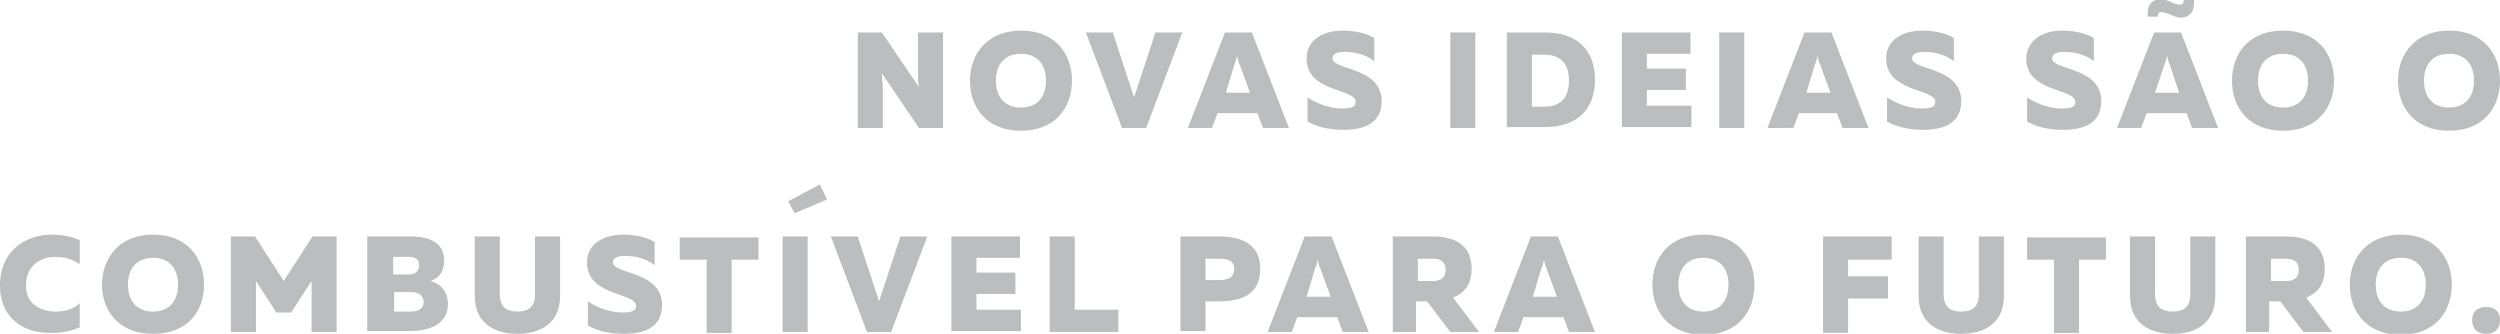 <?xml version="1.0" encoding="utf-8"?>
<!-- Generator: Adobe Illustrator 19.1.0, SVG Export Plug-In . SVG Version: 6.00 Build 0)  -->
<svg version="1.1" id="Layer_1" xmlns="http://www.w3.org/2000/svg" xmlns:xlink="http://www.w3.org/1999/xlink" x="0px" y="0px"
	 width="269.6px" height="36px" viewBox="0 0 269.6 36" style="enable-background:new 0 0 269.6 36;" xml:space="preserve">
<style type="text/css">
	.st0{fill:#BBBDBF;}
</style>
<g>
	<g>
		<path class="st0" d="M92.5,13.8V3.5h2.6l4,5.9C99,9,99,8.3,99,7.7V3.5h2.7v10.3h-2.6l-4-5.9c0,0.5,0.1,1.1,0.1,1.7v4.2H92.5z"/>
		<path class="st0" d="M110.1,3.3c3.7,0,5.5,2.5,5.5,5.4s-1.8,5.4-5.5,5.4s-5.5-2.5-5.5-5.4S106.5,3.3,110.1,3.3z M110.1,5.8
			c-1.8,0-2.7,1.2-2.7,2.9s0.9,2.9,2.7,2.9c1.8,0,2.7-1.2,2.7-2.9S111.9,5.8,110.1,5.8z"/>
		<path class="st0" d="M121,13.8l-3.9-10.3h2.9l2.3,7l2.3-7h2.9l-3.9,10.3H121z"/>
		<path class="st0" d="M128.1,13.8l4-10.3h2.9l4,10.3h-2.8l-0.6-1.6h-4.3l-0.6,1.6H128.1z M132.2,10h2.6l-1.1-3
			c-0.1-0.2-0.2-0.5-0.3-1c-0.1,0.5-0.2,0.8-0.3,1L132.2,10z"/>
		<path class="st0" d="M144.8,3.3c1.3,0,2.6,0.3,3.4,0.8v2.5c-0.9-0.7-2-1-3.2-1c-1,0-1.3,0.3-1.3,0.7c0,1.3,5.3,0.9,5.3,4.6
			c0,2.4-1.9,3.1-4.1,3.1c-1.5,0-2.9-0.3-3.9-0.9v-2.6c1.2,0.8,2.6,1.2,3.7,1.2c1.1,0,1.5-0.2,1.5-0.7c0-1.5-5.3-1-5.3-4.7
			C140.9,4.3,142.7,3.3,144.8,3.3z"/>
		<path class="st0" d="M159.1,3.5v10.3h-2.7V3.5H159.1z"/>
		<path class="st0" d="M166.6,3.5c3.7,0,5.4,2.1,5.4,5.1c0,3-1.7,5.1-5.4,5.1h-4.1V3.5H166.6z M166.6,5.9h-1.4v5.6h1.4
			c1.6,0,2.6-0.9,2.6-2.8C169.2,6.8,168.2,5.9,166.6,5.9z"/>
		<path class="st0" d="M182.3,3.5v2.3h-4.7v1.6h4.2v2.3h-4.2v1.7h4.8v2.3h-7.5V3.5H182.3z"/>
		<path class="st0" d="M188.1,3.5v10.3h-2.7V3.5H188.1z"/>
		<path class="st0" d="M190.6,13.8l4-10.3h2.9l4,10.3h-2.8l-0.6-1.6H194l-0.6,1.6H190.6z M194.8,10h2.6l-1.1-3
			c-0.1-0.2-0.2-0.5-0.3-1c-0.1,0.5-0.2,0.8-0.3,1L194.8,10z"/>
		<path class="st0" d="M207.3,3.3c1.3,0,2.6,0.3,3.4,0.8v2.5c-0.9-0.7-2-1-3.2-1c-1,0-1.3,0.3-1.3,0.7c0,1.3,5.3,0.9,5.3,4.6
			c0,2.4-1.9,3.1-4.1,3.1c-1.5,0-2.9-0.3-3.9-0.9v-2.6c1.2,0.8,2.6,1.2,3.7,1.2c1.1,0,1.5-0.2,1.5-0.7c0-1.5-5.3-1-5.3-4.7
			C203.4,4.3,205.2,3.3,207.3,3.3z"/>
		<path class="st0" d="M222.4,3.3c1.3,0,2.6,0.3,3.4,0.8v2.5c-0.9-0.7-2-1-3.2-1c-1,0-1.3,0.3-1.3,0.7c0,1.3,5.3,0.9,5.3,4.6
			c0,2.4-1.9,3.1-4.1,3.1c-1.5,0-2.9-0.3-3.9-0.9v-2.6c1.2,0.8,2.6,1.2,3.7,1.2c1.1,0,1.5-0.2,1.5-0.7c0-1.5-5.3-1-5.3-4.7
			C218.6,4.3,220.3,3.3,222.4,3.3z"/>
		<path class="st0" d="M228.3,13.8l4-10.3h2.9l4,10.3h-2.8l-0.6-1.6h-4.3l-0.6,1.6H228.3z M232.4,10h2.6L234,7
			c-0.1-0.2-0.2-0.5-0.3-1c-0.1,0.5-0.2,0.8-0.3,1L232.4,10z"/>
		<path class="st0" d="M246.2,3.3c3.7,0,5.5,2.5,5.5,5.4s-1.8,5.4-5.5,5.4c-3.7,0-5.5-2.5-5.5-5.4S242.5,3.3,246.2,3.3z M246.2,5.8
			c-1.8,0-2.7,1.2-2.7,2.9s0.9,2.9,2.7,2.9c1.8,0,2.7-1.2,2.7-2.9S248,5.8,246.2,5.8z"/>
		<path class="st0" d="M264.1,3.3c3.7,0,5.5,2.5,5.5,5.4s-1.8,5.4-5.5,5.4c-3.7,0-5.5-2.5-5.5-5.4S260.5,3.3,264.1,3.3z M264.1,5.8
			c-1.8,0-2.7,1.2-2.7,2.9s0.9,2.9,2.7,2.9c1.8,0,2.7-1.2,2.7-2.9S265.9,5.8,264.1,5.8z"/>
		<path class="st0" d="M5.6,25.3c1,0,2.1,0.2,3,0.6v2.6C7.9,28,7,27.7,6,27.7c-1.6,0-3.2,0.9-3.2,3.1c0,2,1.6,2.8,3.2,2.8
			c1.1,0,2-0.3,2.6-0.9v2.6c-0.9,0.4-1.9,0.6-3,0.6C2.8,36,0,34.5,0,30.8C0,27,2.8,25.3,5.6,25.3z"/>
		<path class="st0" d="M16.5,25.3c3.7,0,5.5,2.5,5.5,5.4S20.2,36,16.5,36S11,33.5,11,30.7S12.8,25.3,16.5,25.3z M16.5,27.8
			c-1.8,0-2.7,1.2-2.7,2.9s0.9,2.9,2.7,2.9c1.8,0,2.7-1.2,2.7-2.9S18.3,27.8,16.5,27.8z"/>
		<path class="st0" d="M36.3,25.5v10.3h-2.7v-5.5l-2.2,3.4h-1.6l-2.2-3.4v5.5h-2.7V25.5h2.6l3.1,4.8l3.1-4.8H36.3z"/>
		<path class="st0" d="M44.3,25.5c2.2,0,3.6,0.8,3.6,2.6c0,1.1-0.5,1.9-1.5,2.2c1.1,0.3,1.9,1.1,1.9,2.5c0,2.3-2.2,2.9-4.2,2.9h-4.5
			V25.5H44.3z M44.3,31.5h-1.8v2.1h1.8c0.8,0,1.4-0.3,1.4-1.1C45.6,31.8,45.1,31.5,44.3,31.5z M44.1,27.7h-1.7v1.9l1.7,0
			c0.7,0,1.1-0.4,1.1-1C45.2,28,44.8,27.7,44.1,27.7z"/>
		<path class="st0" d="M60.4,25.5v6.4c0,3.1-2.3,4.1-4.6,4.1c-2.3,0-4.6-1-4.6-4.1v-6.4h2.7v6.2c0,1.4,0.7,1.9,1.9,1.9
			c1.2,0,1.9-0.5,1.9-1.9v-6.2H60.4z"/>
		<path class="st0" d="M67.2,25.3c1.3,0,2.6,0.3,3.4,0.8v2.5c-0.9-0.7-2-1-3.2-1c-1,0-1.3,0.3-1.3,0.7c0,1.3,5.3,0.9,5.3,4.6
			c0,2.4-1.9,3.1-4.1,3.1c-1.5,0-2.9-0.3-3.9-0.9v-2.6c1.2,0.8,2.6,1.2,3.7,1.2c1.1,0,1.5-0.2,1.5-0.7c0-1.5-5.3-1-5.3-4.7
			C63.3,26.3,65.1,25.3,67.2,25.3z"/>
		<path class="st0" d="M81.8,25.5V28h-2.9v7.9h-2.7V28h-2.9v-2.4H81.8z"/>
		<path class="st0" d="M87.1,25.5v10.3h-2.7V25.5H87.1z"/>
		<path class="st0" d="M93.5,35.8l-3.9-10.3h2.9l2.3,7l2.3-7h2.9l-3.9,10.3H93.5z"/>
		<path class="st0" d="M110,25.5v2.3h-4.7v1.6h4.2v2.3h-4.2v1.7h4.8v2.3h-7.5V25.5H110z"/>
		<path class="st0" d="M115.9,25.5v7.9h4.7v2.4h-7.4V25.5H115.9z"/>
		<path class="st0" d="M131.4,25.5c2.5,0,4.5,0.8,4.5,3.5c0,2.7-1.9,3.5-4.5,3.5h-1.4v3.2h-2.7V25.5H131.4z M131.5,27.9h-1.5v2.3
			h1.5c0.8,0,1.6-0.2,1.6-1.2C133.1,28.1,132.4,27.9,131.5,27.9z"/>
		<path class="st0" d="M136.7,35.8l4-10.3h2.9l4,10.3h-2.8l-0.6-1.6h-4.3l-0.6,1.6H136.7z M140.9,32h2.6l-1.1-3
			c-0.1-0.2-0.2-0.5-0.3-1c-0.1,0.5-0.2,0.8-0.3,1L140.9,32z"/>
		<path class="st0" d="M150.2,35.8V25.5h4.3c2.1,0,4.2,0.7,4.2,3.5c0,1.7-0.8,2.6-2,3.1l2.8,3.7h-3.1l-2.5-3.3h-1.2v3.3H150.2z
			 M152.9,30.3h1.7c0.8,0,1.3-0.4,1.3-1.2c0-0.8-0.5-1.2-1.3-1.2h-1.7V30.3z"/>
		<path class="st0" d="M161.1,35.8l4-10.3h2.9l4,10.3h-2.8l-0.6-1.6h-4.3l-0.6,1.6H161.1z M165.3,32h2.6l-1.1-3
			c-0.1-0.2-0.2-0.5-0.3-1c-0.1,0.5-0.2,0.8-0.3,1L165.3,32z"/>
		<path class="st0" d="M183.7,25.3c3.7,0,5.5,2.5,5.5,5.4s-1.8,5.4-5.5,5.4c-3.7,0-5.5-2.5-5.5-5.4S180,25.3,183.7,25.3z
			 M183.7,27.8c-1.8,0-2.7,1.2-2.7,2.9s0.9,2.9,2.7,2.9c1.8,0,2.7-1.2,2.7-2.9S185.5,27.8,183.7,27.8z"/>
		<path class="st0" d="M204,25.5V28h-4.7v1.8h4.3v2.4h-4.3v3.7h-2.7V25.5H204z"/>
		<path class="st0" d="M216.1,25.5v6.4c0,3.1-2.3,4.1-4.6,4.1c-2.3,0-4.6-1-4.6-4.1v-6.4h2.7v6.2c0,1.4,0.7,1.9,1.9,1.9
			c1.2,0,1.9-0.5,1.9-1.9v-6.2H216.1z"/>
		<path class="st0" d="M227.1,25.5V28h-2.9v7.9h-2.7V28h-2.9v-2.4H227.1z"/>
		<path class="st0" d="M238.9,25.5v6.4c0,3.1-2.3,4.1-4.6,4.1c-2.3,0-4.6-1-4.6-4.1v-6.4h2.7v6.2c0,1.4,0.7,1.9,1.9,1.9
			c1.2,0,1.9-0.5,1.9-1.9v-6.2H238.9z"/>
		<path class="st0" d="M242.2,35.8V25.5h4.3c2.1,0,4.2,0.7,4.2,3.5c0,1.7-0.8,2.6-2,3.1l2.8,3.7h-3.1l-2.5-3.3h-1.2v3.3H242.2z
			 M244.9,30.3h1.7c0.8,0,1.3-0.4,1.3-1.2c0-0.8-0.5-1.2-1.3-1.2h-1.7V30.3z"/>
		<path class="st0" d="M258.9,25.3c3.7,0,5.5,2.5,5.5,5.4s-1.8,5.4-5.5,5.4c-3.7,0-5.5-2.5-5.5-5.4S255.3,25.3,258.9,25.3z
			 M258.9,27.8c-1.8,0-2.7,1.2-2.7,2.9s0.9,2.9,2.7,2.9c1.8,0,2.7-1.2,2.7-2.9S260.7,27.8,258.9,27.8z"/>
		<path class="st0" d="M268.1,36c-0.8,0-1.5-0.4-1.5-1.5c0-1,0.7-1.4,1.5-1.4c0.8,0,1.5,0.4,1.5,1.4C269.6,35.6,268.9,36,268.1,36z"
			/>
	</g>
</g>
<g>
	<g>
		<g>
			<g>
				<path class="st0" d="M89.2,21.5L85.7,23L85,21.7l3.4-1.8L89.2,21.5z"/>
			</g>
		</g>
	</g>
</g>
<g>
	<path class="st0" d="M235.5,0h1.1c0,0.1,0,0.2,0,0.3c0,0.5-0.1,0.9-0.4,1.2s-0.6,0.4-1,0.4c-0.3,0-0.7-0.1-1.3-0.4
		c-0.4-0.1-0.6-0.2-0.8-0.2c-0.1,0-0.2,0-0.3,0.1c-0.1,0.1-0.1,0.2-0.1,0.4h-1.1c0-0.1,0-0.2,0-0.3c0-0.5,0.1-0.9,0.4-1.2
		c0.3-0.3,0.6-0.4,1-0.4c0.2,0,0.3,0,0.5,0.1c0.1,0,0.4,0.1,0.8,0.3c0.4,0.2,0.7,0.2,0.8,0.2c0.1,0,0.2,0,0.3-0.1
		C235.4,0.4,235.5,0.2,235.5,0z"/>
</g>
</svg>
